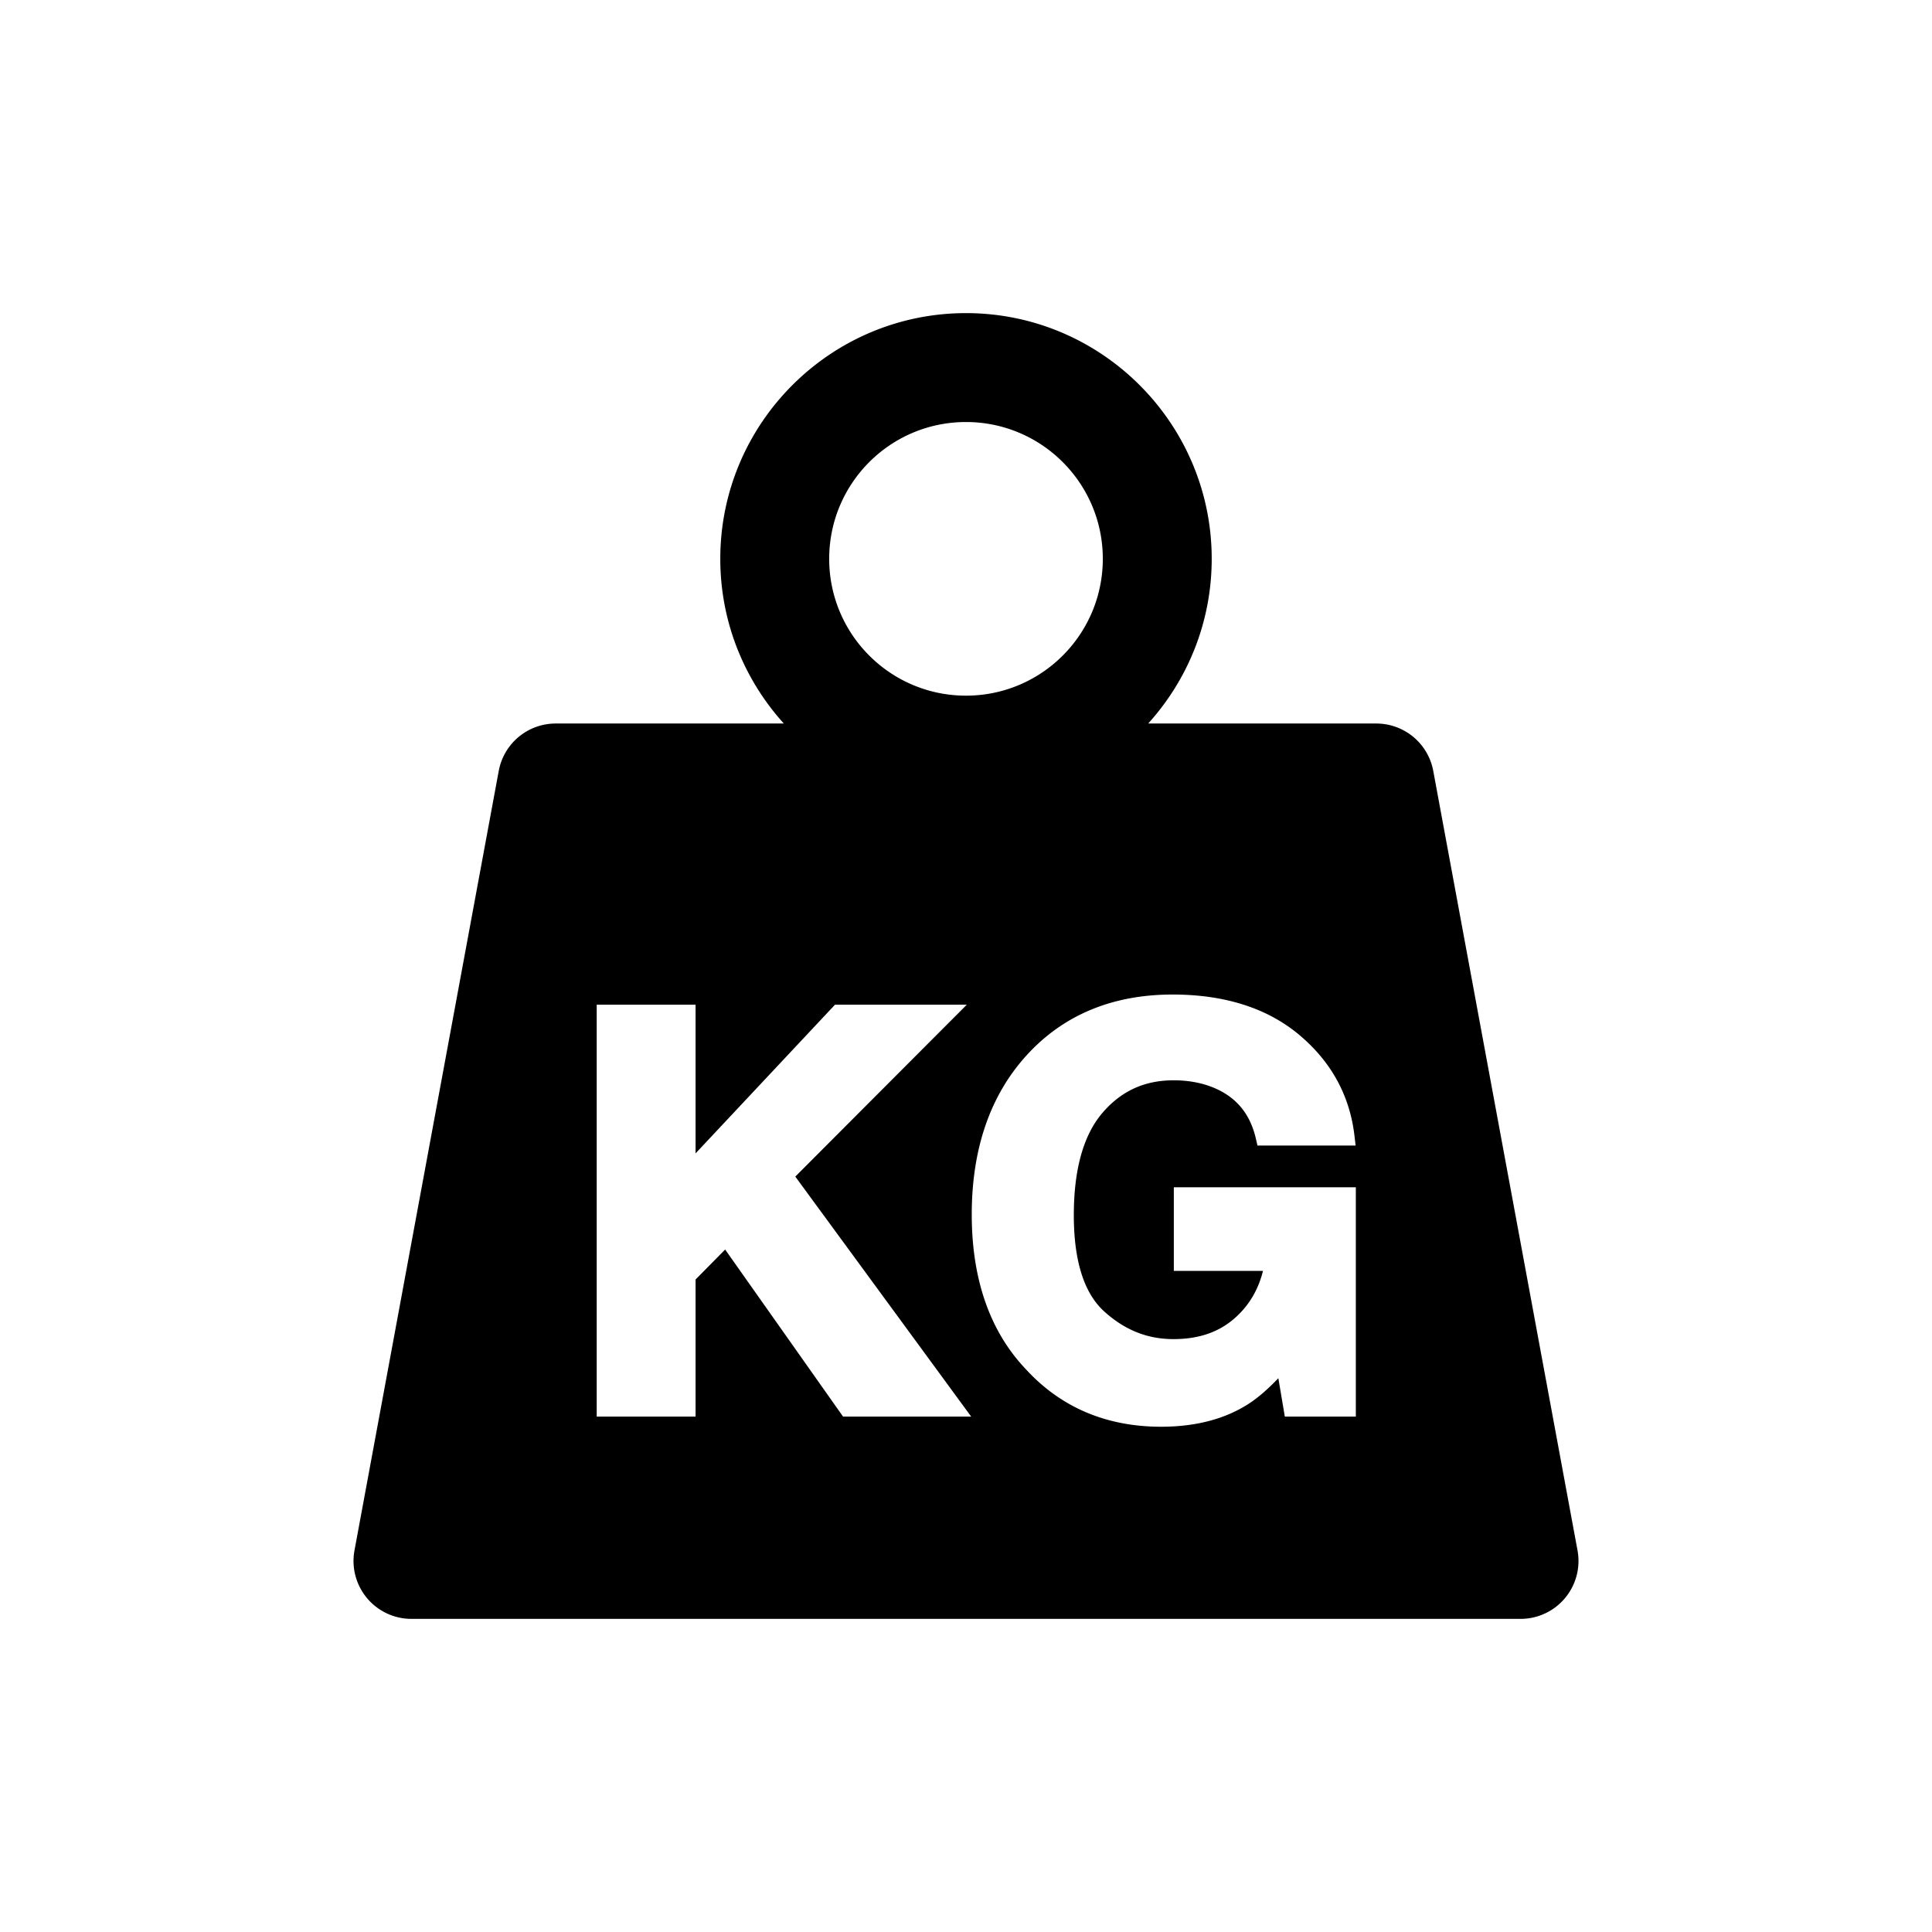 <svg xmlns="http://www.w3.org/2000/svg" viewBox="0 0 512 512"><path d="M418.059 410.875l-38.232-206.578a15.354 15.354 0 00-15.094-12.557h-60.451c10.457-11.557 16.834-26.867 16.834-43.645 0-35.902-29.209-65.115-65.117-65.115-35.902 0-65.115 29.213-65.115 65.115 0 16.777 6.381 32.088 16.838 43.645h-60.457a15.352 15.352 0 00-15.092 12.557l-38.23 206.578a15.345 15.345 0 003.293 12.611 15.344 15.344 0 0011.799 5.533h293.932a15.348 15.348 0 0015.092-18.144zM255.998 111.842c20.025 0 36.258 16.232 36.258 36.254 0 20.027-16.232 36.26-36.258 36.26-20.023 0-36.254-16.232-36.254-36.26 0-20.022 16.231-36.254 36.254-36.254zm-32.58 263.57l-31.246-44.273-7.84 7.947v36.326h-26.199V266.254h26.199v39.406l36.953-39.406h34.926l-45.449 45.553 46.609 63.605h-33.953zm135.893 0h-18.82l-1.715-10.172c-3.086 3.236-5.92 5.621-8.594 7.234-6.1 3.732-13.664 5.627-22.473 5.627-14.461 0-26.492-5.092-35.746-15.135-9.574-10.008-14.439-23.846-14.439-41.109 0-17.428 4.902-31.637 14.574-42.23 9.725-10.66 22.732-16.064 38.656-16.064 13.779 0 25.051 3.582 33.504 10.646 8.494 7.102 13.434 16.092 14.682 26.723l.311 2.645h-26.008l-.426-1.832c-1.488-6.422-5.008-10.779-10.764-13.316-3.26-1.416-6.971-2.139-11.014-2.139-7.752 0-13.939 2.842-18.92 8.682-5.008 5.869-7.547 14.977-7.547 27.061 0 12.068 2.693 20.637 8.01 25.473 5.457 4.961 11.469 7.373 18.385 7.373 6.777 0 12.148-1.863 16.41-5.693 3.656-3.285 6.068-7.354 7.328-12.381h-23.629v-22.164h48.234v60.771z"/></svg>